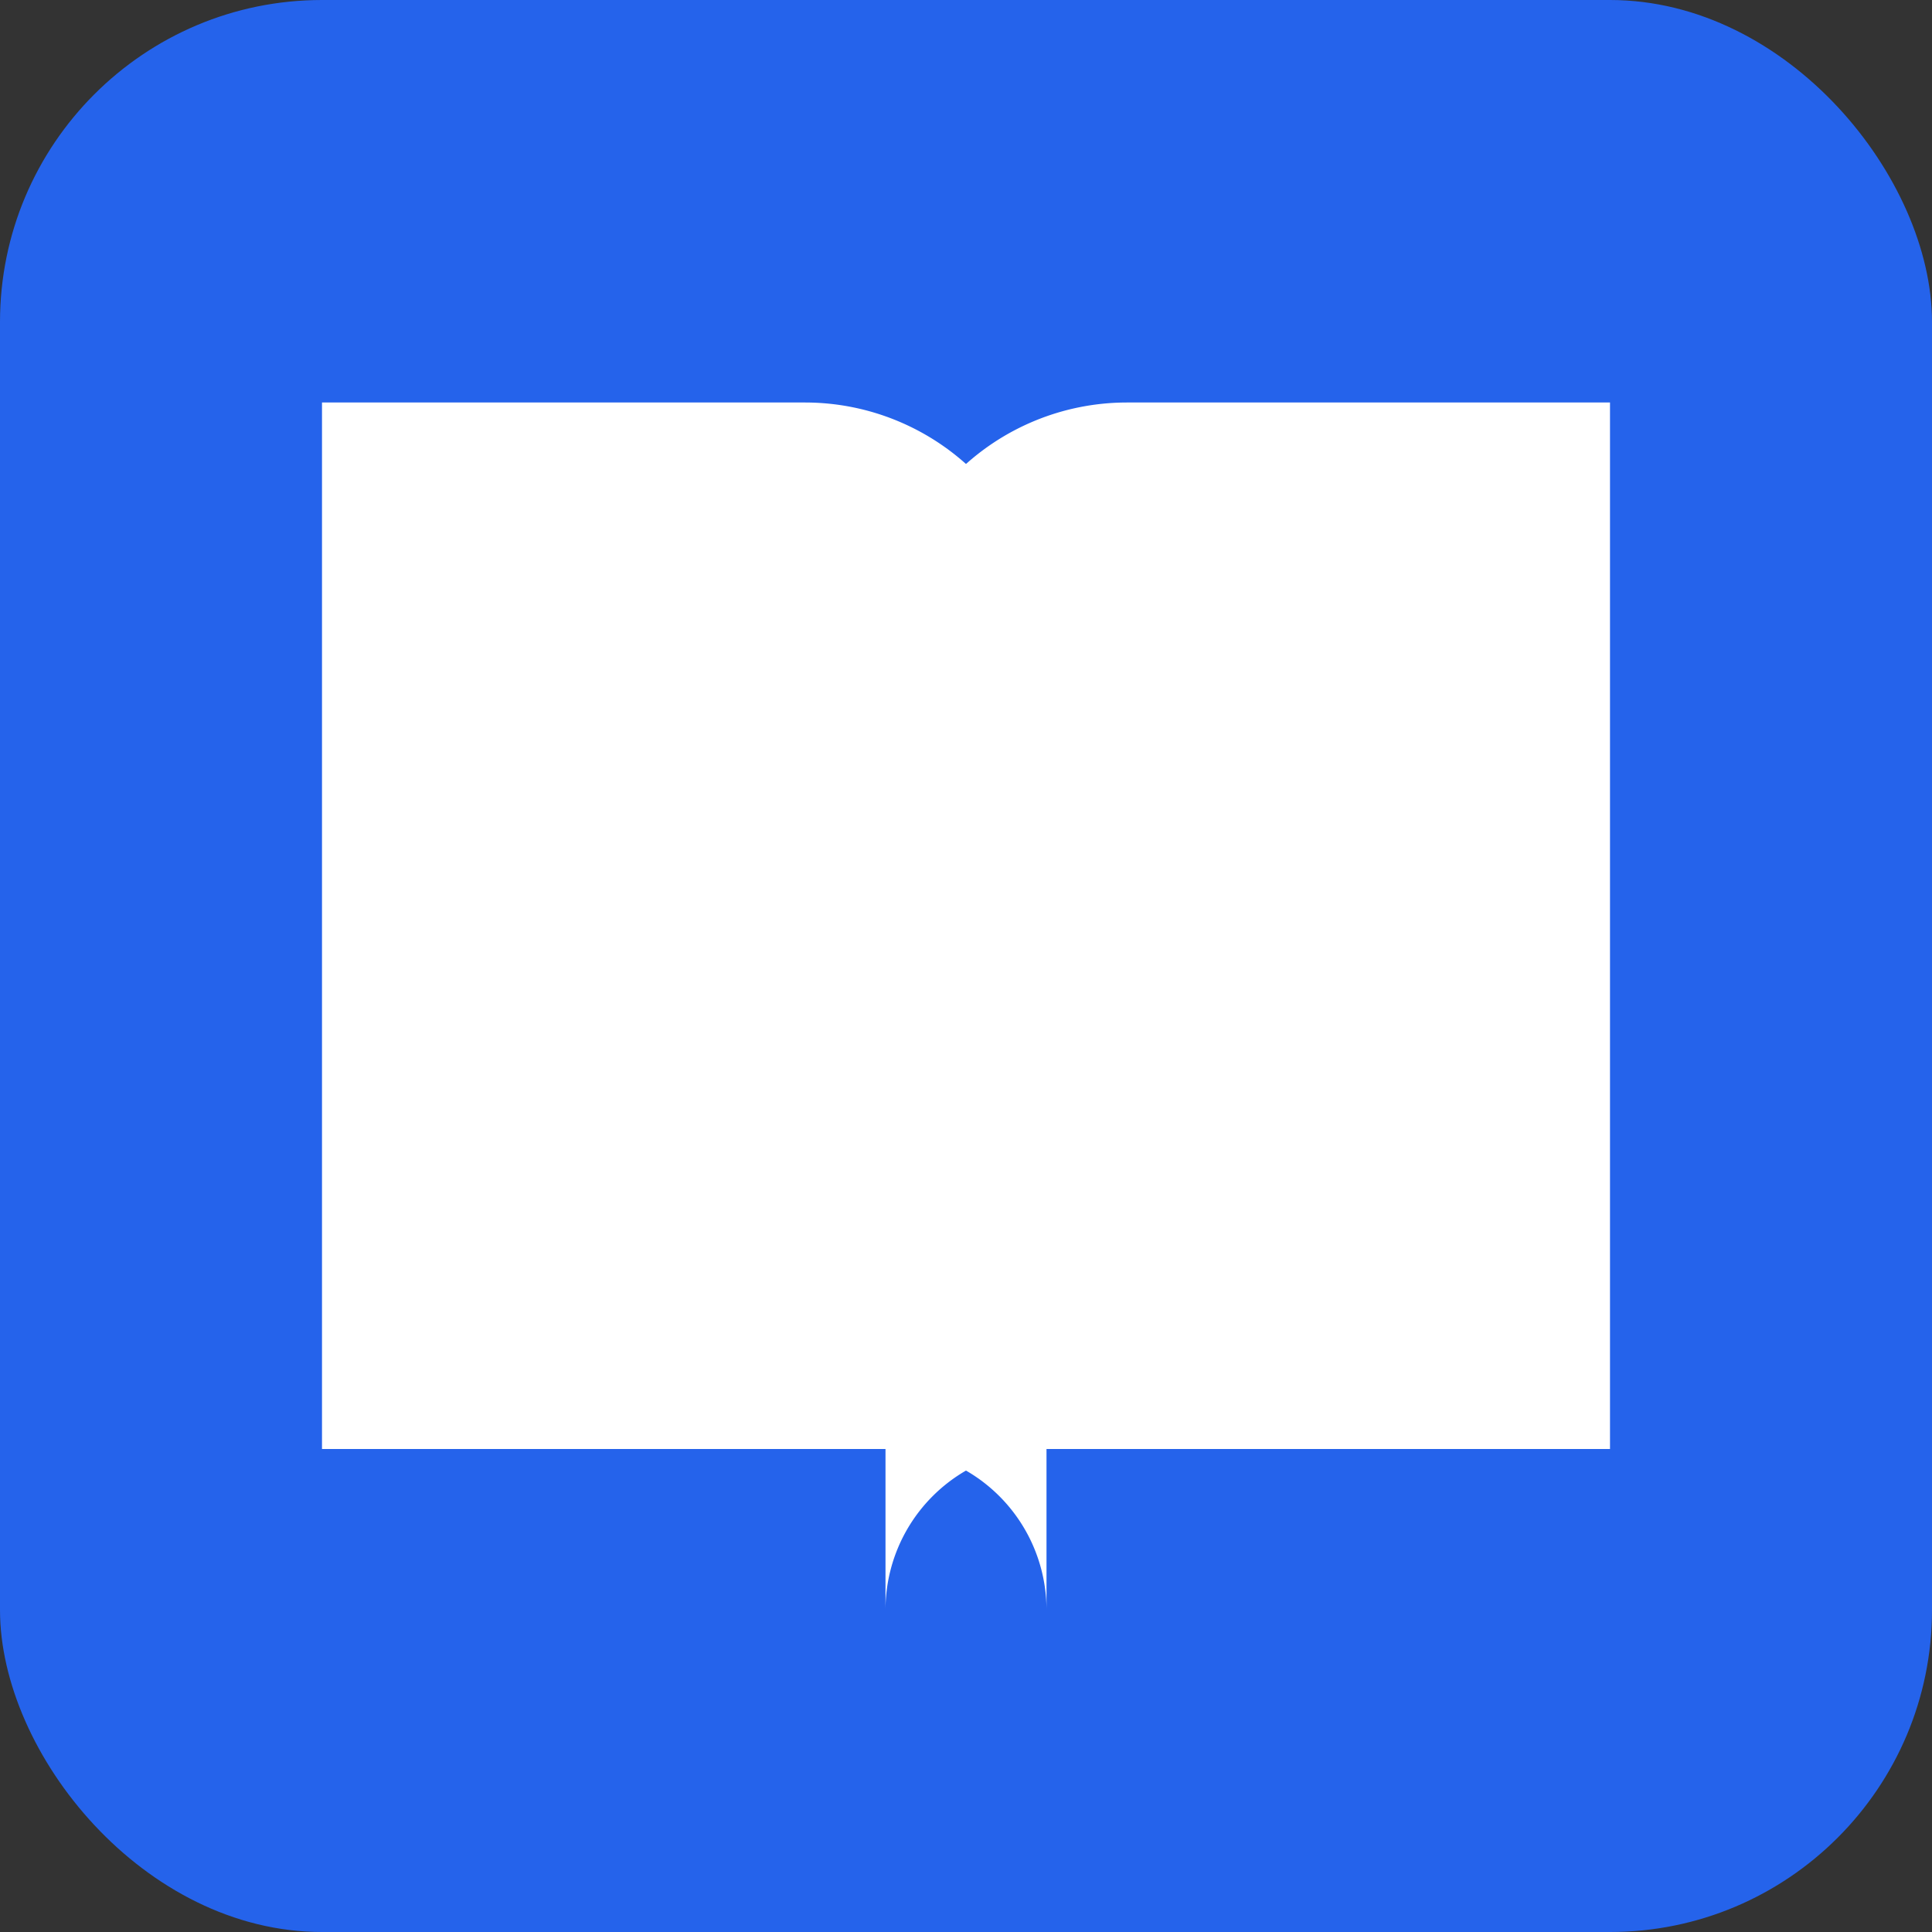 <svg width="180" height="180" viewBox="0 0 24 24" fill="none" xmlns="http://www.w3.org/2000/svg">
  <rect x="0" y="0" width="24" height="24" fill="#333333" stroke="none"/>
  <rect width="24" height="24" fill="#2563eb" rx="4"/>
  <path d="M4 5h6a3 3 0 0 1 3 3v12a2 2 0 0 0-2-2H4z" fill="white"/>
  <path d="M20 5h-6a3 3 0 0 0-3 3v12a2 2 0 0 1 2-2h7z" fill="white"/>
</svg>
